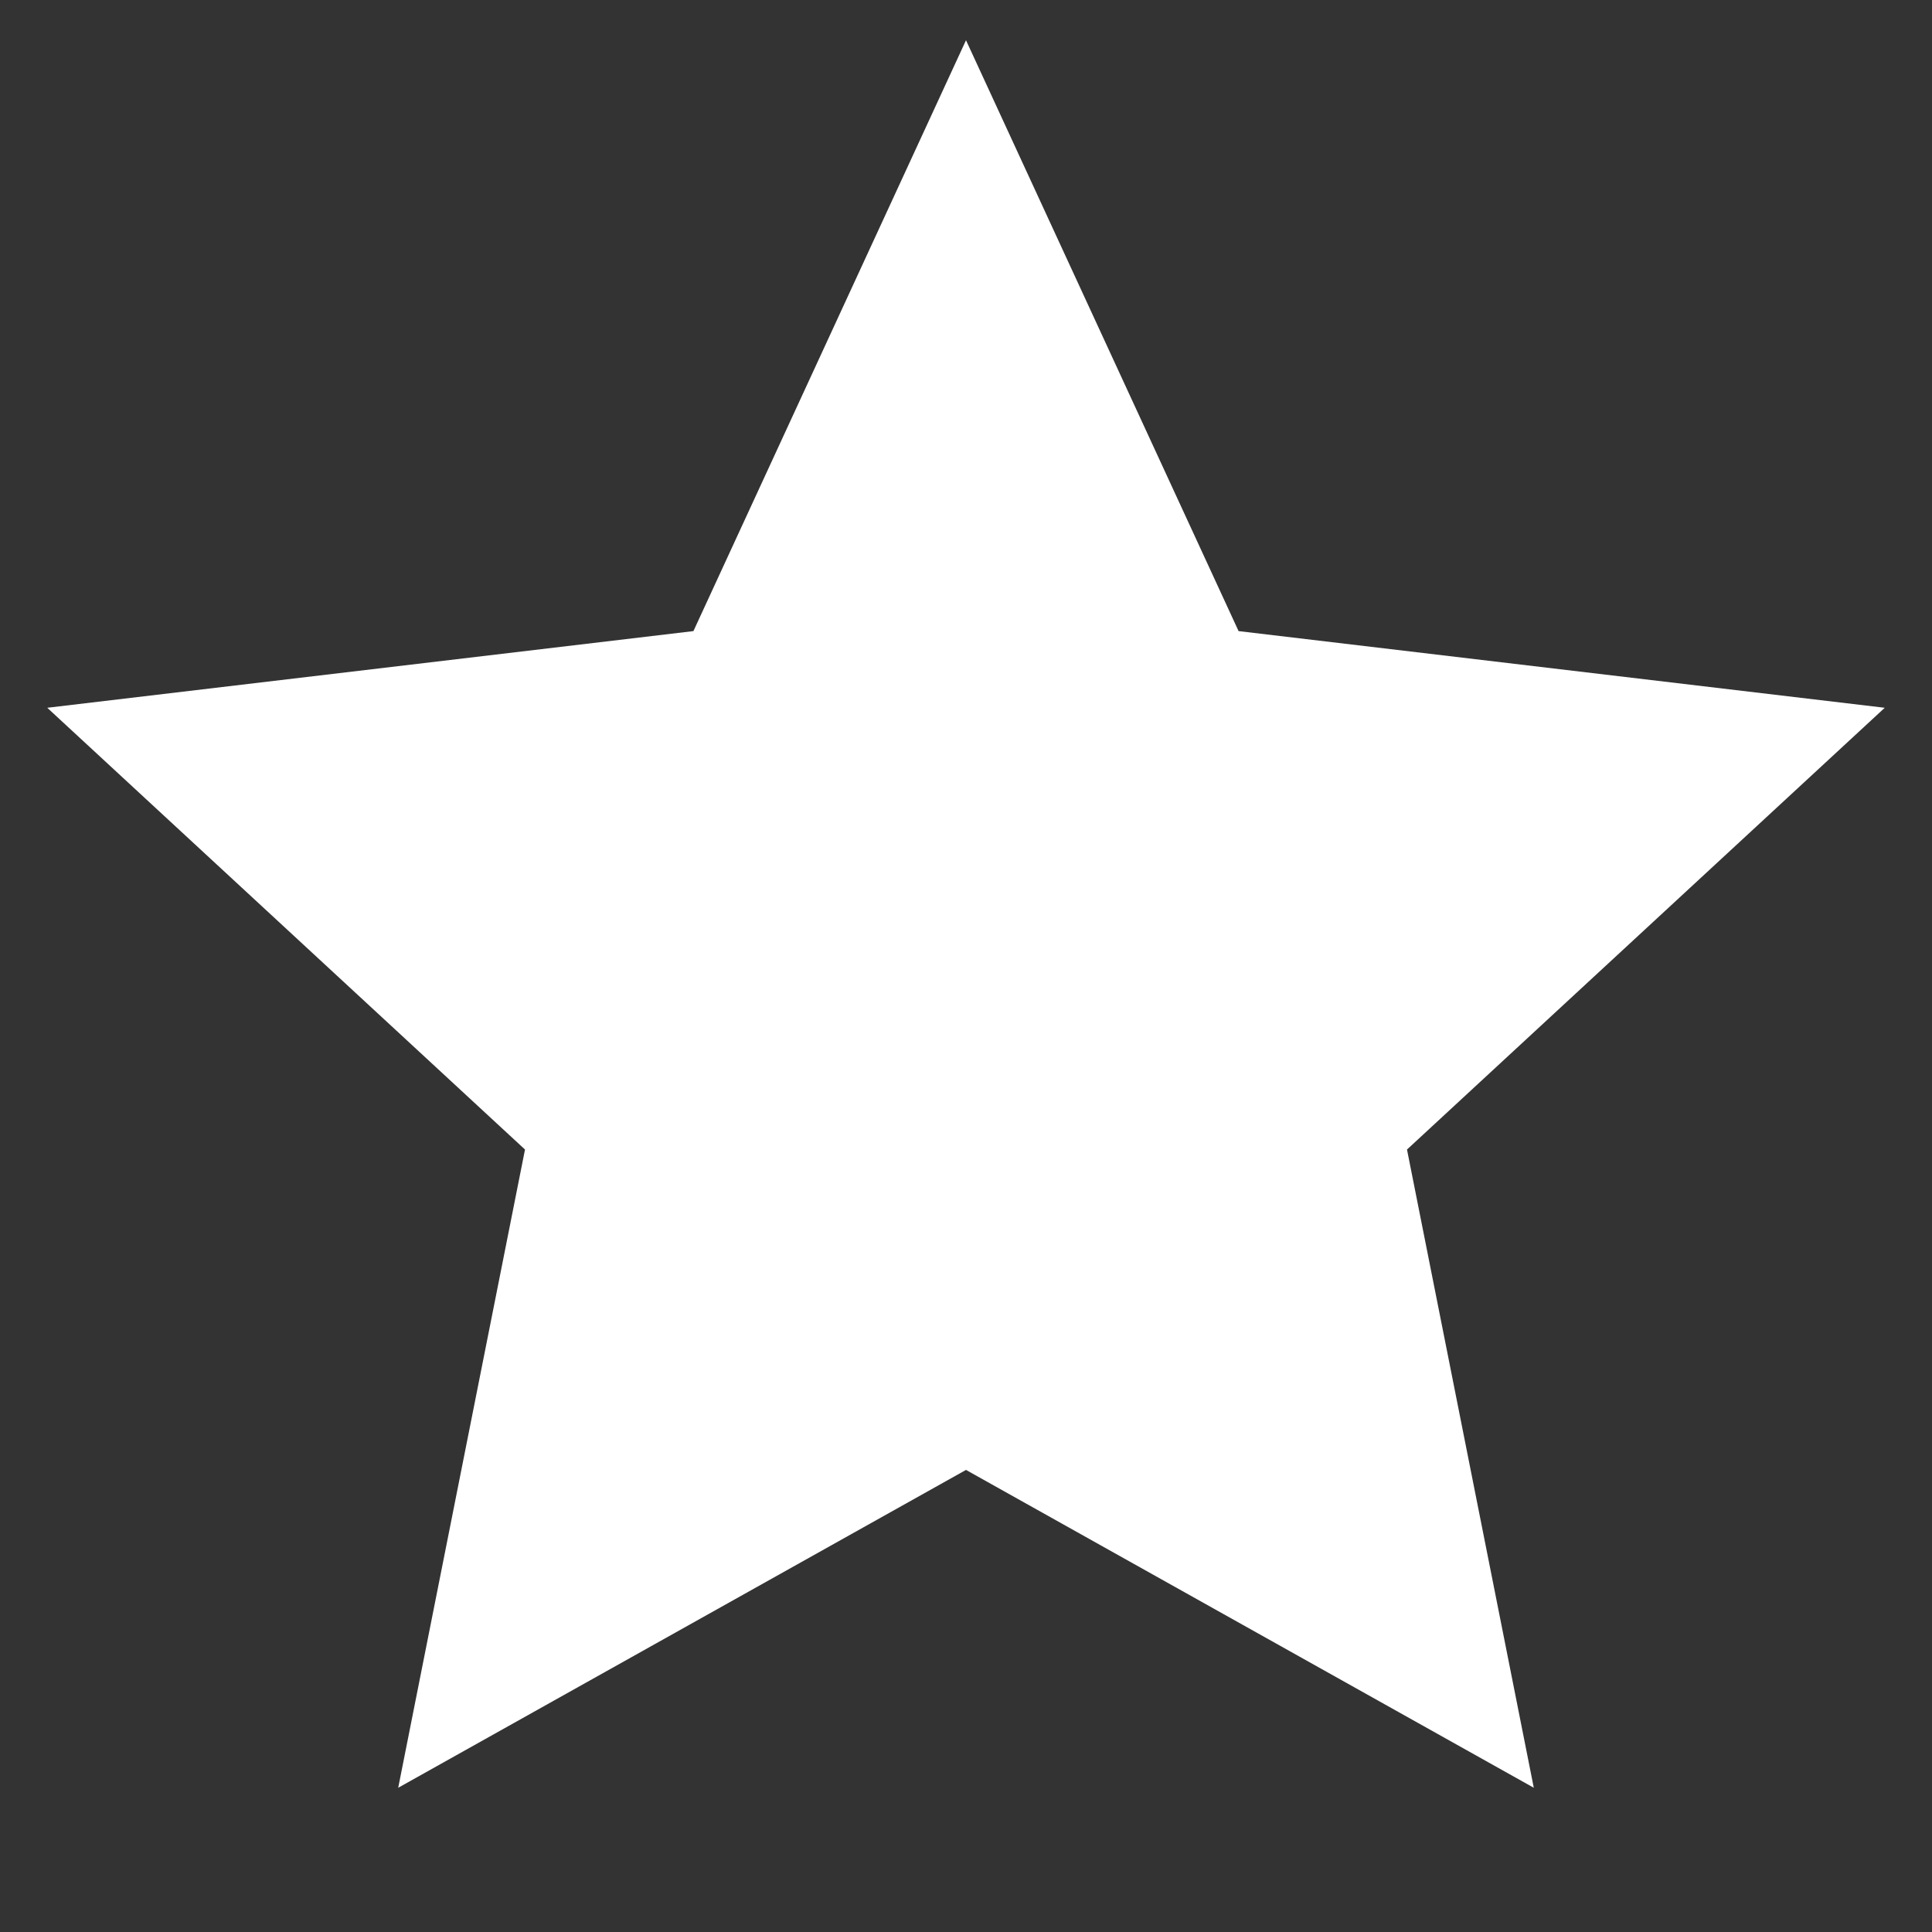 <svg width="35" height="35" viewBox="0 0 35 35" fill="none" xmlns="http://www.w3.org/2000/svg">
<rect x="0" y="0" width="35" height="35" fill="#333333" stroke="none"/>
<path d="M17.5 26.629L7.214 32.387L9.511 20.825L0.856 12.822L12.562 11.433L17.5 0.729L22.438 11.433L34.144 12.822L25.489 20.825L27.786 32.387L17.5 26.629Z" fill="white"/>
</svg>

